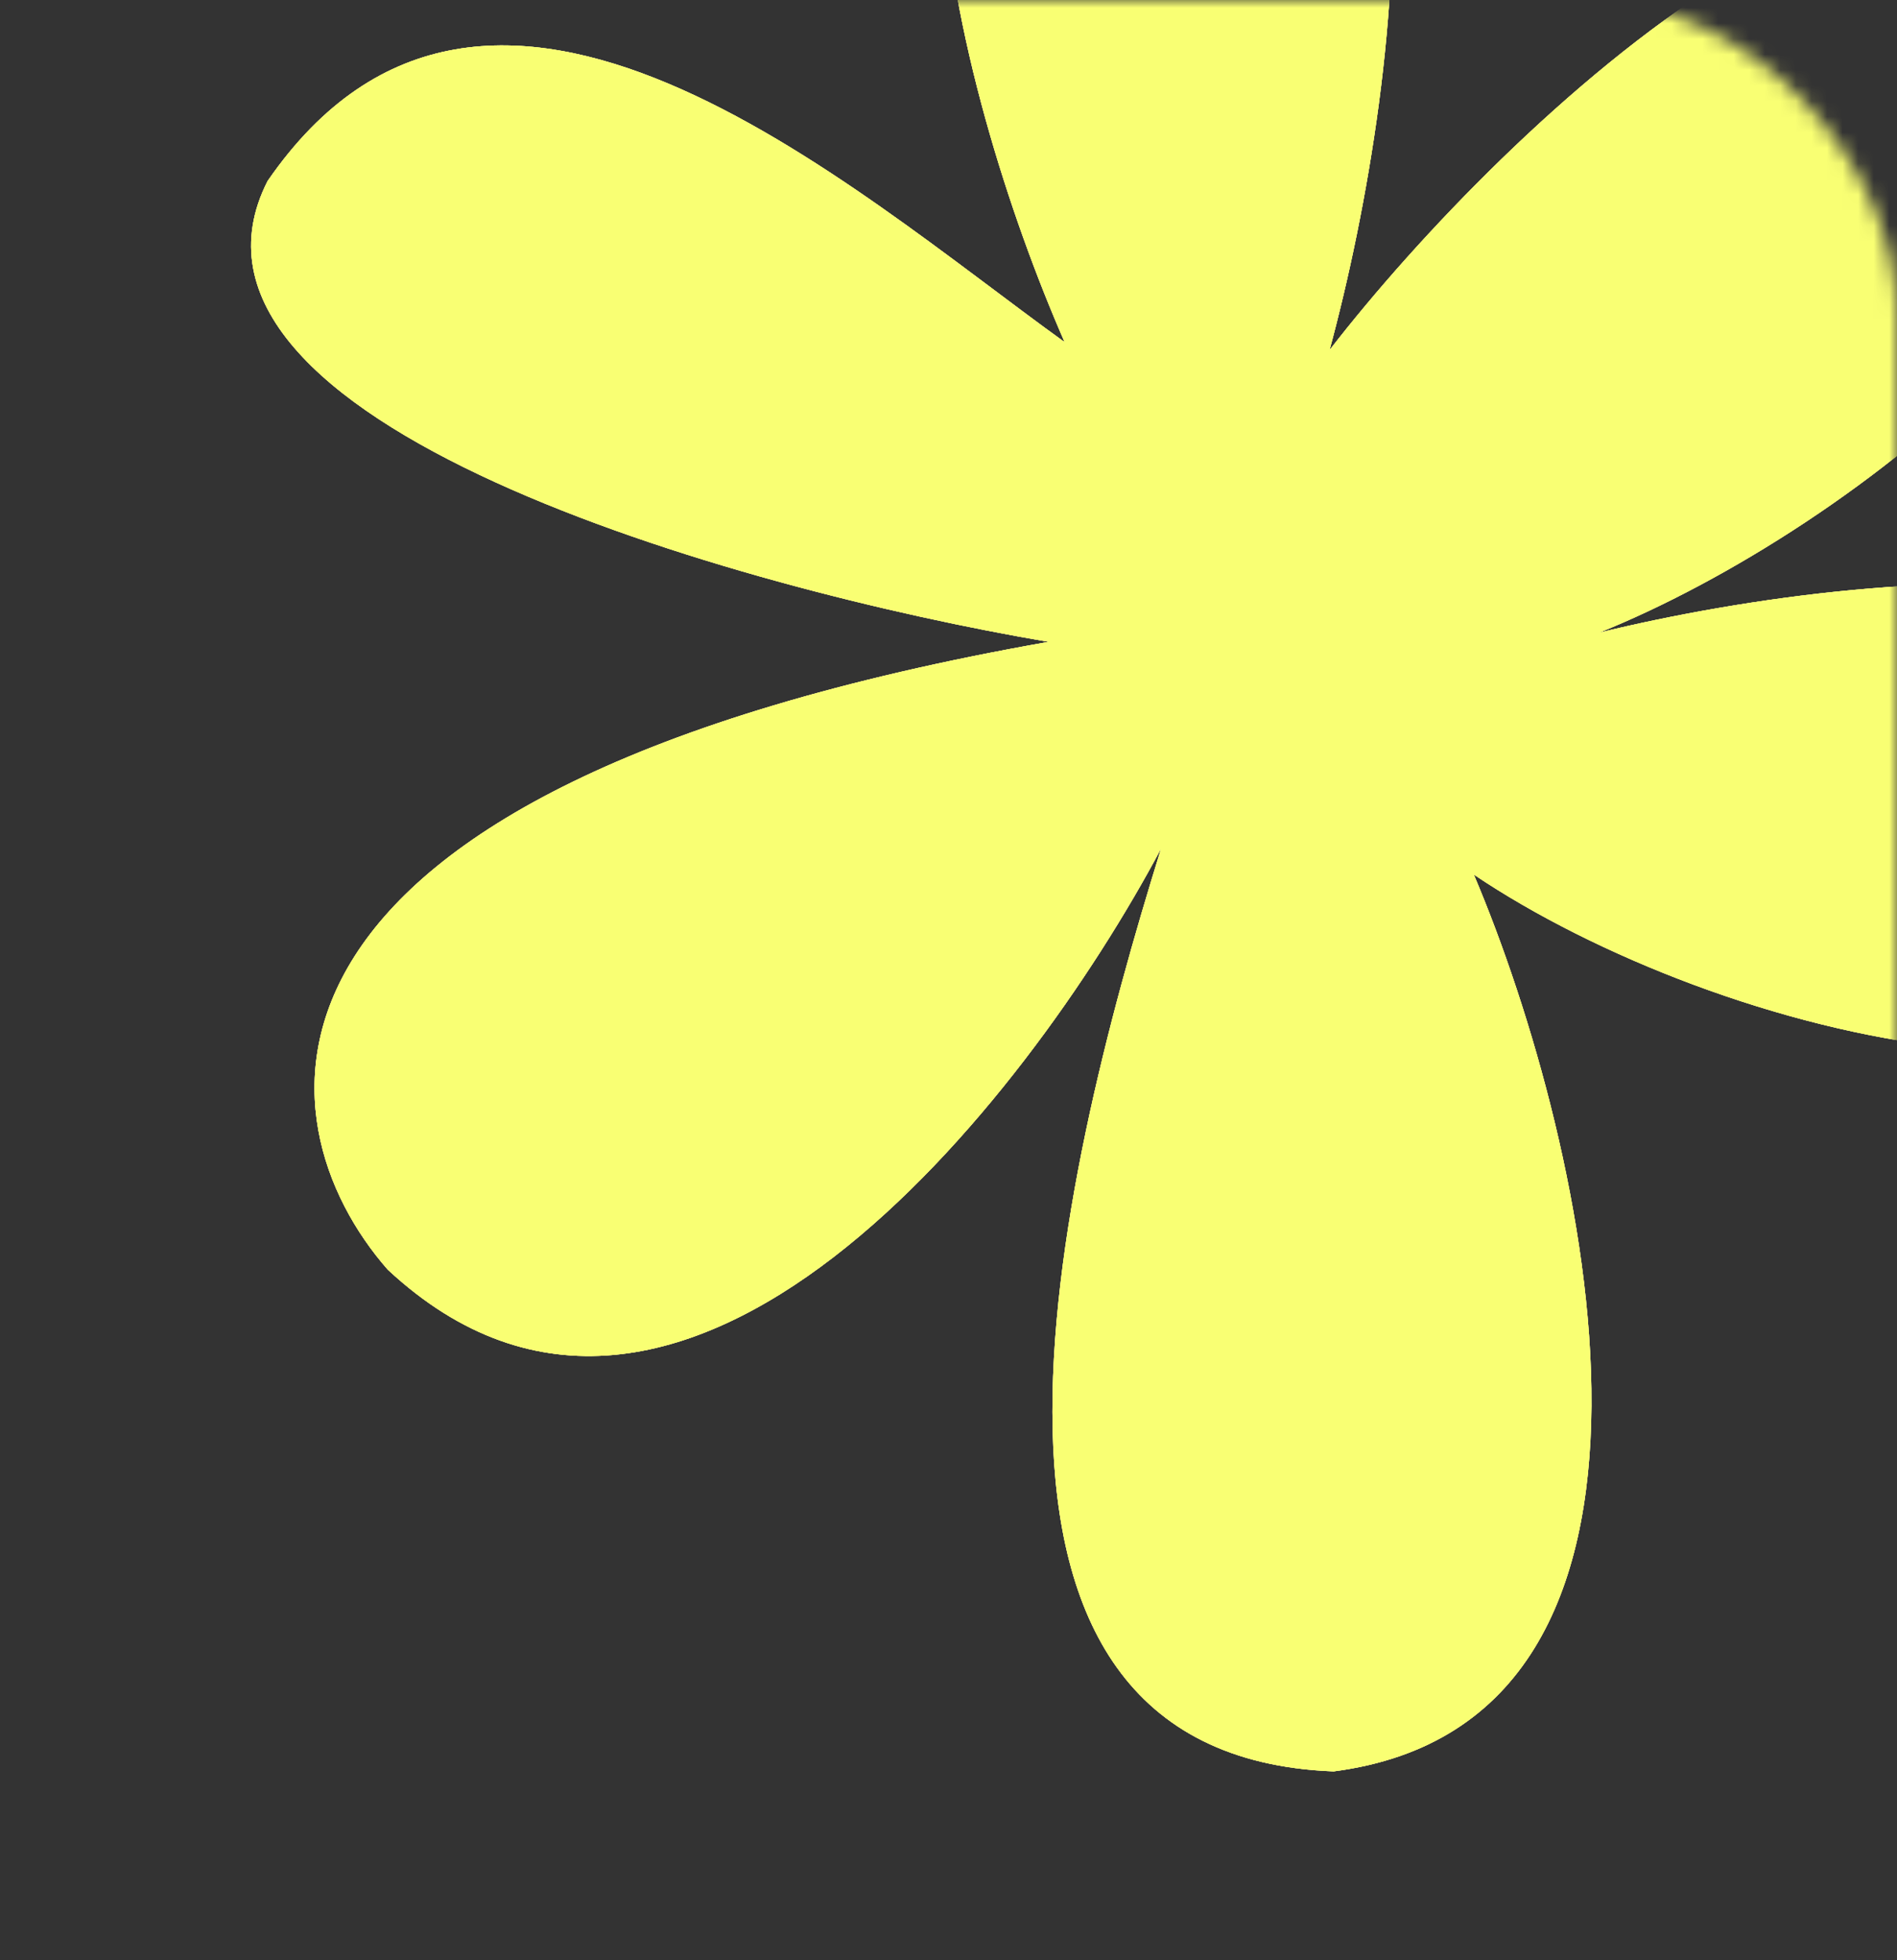 <?xml version="1.0" encoding="UTF-8"?> <svg xmlns="http://www.w3.org/2000/svg" width="122" height="126" viewBox="0 0 122 126" fill="none"><rect x="0" y="0" width="122" height="126" fill="#333333" stroke="none"/><mask id="mask0_2399_1080" style="mask-type:alpha" maskUnits="userSpaceOnUse" x="0" y="0" width="122" height="126"><rect width="122" height="126" rx="20" fill="#D9D9D9"></rect></mask><g mask="url(#mask0_2399_1080)"><path d="M73.75 -28.652C52.688 -26.549 61.453 5.99 68.469 21.996C54.675 12.072 31.403 -8.944 17.209 11.638C9.307 27.169 47.403 37.859 67.439 41.263C13.438 50.784 16.605 72.138 24.939 81.624C43.829 99.196 65.967 70.893 74.674 54.544C67.964 76.098 59.08 112.857 85.77 113.876C110.562 110.662 102.188 73.662 94.783 56.221C110.356 66.704 142.456 75.045 150.287 57.31C157.315 33.022 121.579 36.1 102.832 40.676C119.166 34.13 144.523 14.399 135.679 -0.196C124.62 -18.448 96.846 7.86 85.507 22.505C90.363 4.576 94.811 -30.756 73.75 -28.652Z" fill="white"></path><path fill-rule="evenodd" clip-rule="evenodd" d="M76.771 -18.419C77.085 -18.163 77.131 -17.701 76.874 -17.387C76.603 -17.057 76.334 -16.378 76.128 -15.277C75.928 -14.207 75.806 -12.842 75.752 -11.243C75.645 -8.046 75.816 -3.989 76.15 0.368C76.817 9.078 78.131 18.913 79.139 25.311C79.202 25.711 78.928 26.086 78.527 26.149C78.126 26.212 77.75 25.939 77.687 25.539C76.675 19.117 75.355 9.241 74.684 0.48C74.349 -3.898 74.174 -8.016 74.283 -11.291C74.338 -12.928 74.464 -14.374 74.683 -15.546C74.897 -16.688 75.218 -17.683 75.737 -18.316C75.994 -18.63 76.457 -18.676 76.771 -18.419ZM45.957 20.201C52.928 22.998 59.293 26.744 63.036 29.349C63.369 29.581 63.451 30.038 63.219 30.371C62.986 30.703 62.528 30.785 62.195 30.553C58.53 28.002 52.261 24.312 45.408 21.562C38.528 18.801 31.188 17.04 25.32 18.195C24.922 18.273 24.536 18.014 24.457 17.617C24.379 17.22 24.639 16.834 25.037 16.756C31.338 15.515 39.013 17.414 45.957 20.201ZM128.98 6.92C129.121 7.3 128.927 7.722 128.546 7.863C122.108 10.244 114.746 15.226 108.129 20.531C101.524 25.827 95.719 31.398 92.399 34.904C92.121 35.198 91.655 35.212 91.36 34.933C91.066 34.655 91.052 34.191 91.331 33.897C94.693 30.347 100.547 24.729 107.209 19.388C113.858 14.057 121.369 8.953 128.036 6.488C128.417 6.347 128.84 6.541 128.98 6.92ZM65.335 50.101C65.492 50.474 65.316 50.904 64.942 51.061C60.371 52.98 53.203 56.553 46.59 61.02C39.944 65.508 33.996 70.81 31.685 76.149C31.524 76.521 31.092 76.692 30.719 76.532C30.346 76.371 30.175 75.94 30.336 75.568C32.826 69.814 39.093 64.313 45.767 59.805C52.473 55.276 59.728 51.659 64.372 49.709C64.746 49.552 65.177 49.727 65.335 50.101ZM98.616 49.661C98.732 49.273 99.142 49.052 99.531 49.169C103.795 50.443 111.137 52.015 119.249 52.571C127.37 53.128 136.188 52.66 143.447 49.911C143.827 49.767 144.251 49.958 144.395 50.337C144.539 50.715 144.348 51.139 143.968 51.282C136.424 54.14 127.363 54.598 119.147 54.035C110.923 53.471 103.472 51.878 99.109 50.574C98.72 50.458 98.499 50.049 98.616 49.661ZM84.043 60.245C84.442 60.17 84.826 60.431 84.901 60.83C85.952 66.402 87.213 75.305 87.579 83.922C87.761 88.231 87.722 92.485 87.316 96.225C86.911 99.947 86.137 103.234 84.802 105.556C84.6 105.907 84.151 106.029 83.799 105.828C83.447 105.626 83.325 105.178 83.527 104.826C84.71 102.769 85.457 99.725 85.854 96.067C86.25 92.427 86.291 88.252 86.11 83.985C85.748 75.453 84.498 66.621 83.456 61.102C83.381 60.703 83.644 60.32 84.043 60.245Z" fill="#CDCDCD"></path><ellipse cx="81.332" cy="39.138" rx="8.084" ry="8.068" transform="rotate(-5.704 81.332 39.138)" fill="#CDCDCD"></ellipse><ellipse cx="81.332" cy="39.138" rx="3.675" ry="3.667" transform="rotate(-5.704 81.332 39.138)" fill="#9B9B9B"></ellipse><g style="mix-blend-mode:multiply"><path d="M73.75 -28.652C52.688 -26.549 61.453 5.99 68.469 21.996C54.675 12.072 31.403 -8.944 17.209 11.638C9.307 27.169 47.403 37.859 67.439 41.263C13.438 50.784 16.605 72.138 24.939 81.624C43.829 99.196 65.967 70.893 74.674 54.544C67.964 76.098 59.08 112.857 85.77 113.876C110.562 110.662 102.188 73.662 94.783 56.221C110.356 66.704 142.456 75.045 150.287 57.31C157.315 33.022 121.579 36.1 102.832 40.676C119.166 34.13 144.523 14.399 135.679 -0.196C124.62 -18.448 96.846 7.86 85.507 22.505C90.363 4.576 94.811 -30.756 73.75 -28.652Z" fill="#F9FF73"></path><path fill-rule="evenodd" clip-rule="evenodd" d="M76.771 -18.419C77.085 -18.163 77.131 -17.701 76.874 -17.387C76.603 -17.057 76.334 -16.378 76.128 -15.277C75.928 -14.207 75.806 -12.842 75.752 -11.243C75.645 -8.046 75.816 -3.989 76.15 0.368C76.817 9.078 78.131 18.913 79.139 25.311C79.202 25.711 78.928 26.086 78.527 26.149C78.126 26.212 77.75 25.939 77.687 25.539C76.675 19.117 75.355 9.241 74.684 0.48C74.349 -3.898 74.174 -8.016 74.283 -11.291C74.338 -12.928 74.464 -14.374 74.683 -15.546C74.897 -16.688 75.218 -17.683 75.737 -18.316C75.994 -18.63 76.457 -18.676 76.771 -18.419ZM45.957 20.201C52.928 22.998 59.293 26.744 63.036 29.349C63.369 29.581 63.451 30.038 63.219 30.371C62.986 30.703 62.528 30.785 62.195 30.553C58.53 28.002 52.261 24.312 45.408 21.562C38.528 18.801 31.188 17.04 25.32 18.195C24.922 18.273 24.536 18.014 24.457 17.617C24.379 17.22 24.639 16.834 25.037 16.756C31.338 15.515 39.013 17.414 45.957 20.201ZM128.98 6.92C129.121 7.3 128.927 7.722 128.546 7.863C122.108 10.244 114.746 15.226 108.129 20.531C101.524 25.827 95.719 31.398 92.399 34.904C92.121 35.198 91.655 35.212 91.36 34.933C91.066 34.655 91.052 34.191 91.331 33.897C94.693 30.347 100.547 24.729 107.209 19.388C113.858 14.057 121.369 8.953 128.036 6.488C128.417 6.347 128.84 6.541 128.98 6.92ZM65.335 50.101C65.492 50.474 65.316 50.904 64.942 51.061C60.371 52.98 53.203 56.553 46.59 61.02C39.944 65.508 33.996 70.81 31.685 76.149C31.524 76.521 31.092 76.692 30.719 76.532C30.346 76.371 30.175 75.94 30.336 75.568C32.826 69.814 39.093 64.313 45.767 59.805C52.473 55.276 59.728 51.659 64.372 49.709C64.746 49.552 65.177 49.727 65.335 50.101ZM98.616 49.661C98.732 49.273 99.142 49.052 99.531 49.169C103.795 50.443 111.137 52.015 119.249 52.571C127.37 53.128 136.188 52.66 143.447 49.911C143.827 49.767 144.251 49.958 144.395 50.337C144.539 50.715 144.348 51.139 143.968 51.282C136.424 54.14 127.363 54.598 119.147 54.035C110.923 53.471 103.472 51.878 99.109 50.574C98.72 50.458 98.499 50.049 98.616 49.661ZM84.043 60.245C84.442 60.17 84.826 60.431 84.901 60.83C85.952 66.402 87.213 75.305 87.579 83.922C87.761 88.231 87.722 92.485 87.316 96.225C86.911 99.947 86.137 103.234 84.802 105.556C84.6 105.907 84.151 106.029 83.799 105.828C83.447 105.626 83.325 105.178 83.527 104.826C84.71 102.769 85.457 99.725 85.854 96.067C86.25 92.427 86.291 88.252 86.11 83.985C85.748 75.453 84.498 66.621 83.456 61.102C83.381 60.703 83.644 60.32 84.043 60.245Z" fill="#F9FF73"></path><ellipse cx="81.332" cy="39.138" rx="8.084" ry="8.068" transform="rotate(-5.704 81.332 39.138)" fill="#F9FF73"></ellipse><ellipse cx="81.332" cy="39.138" rx="3.675" ry="3.667" transform="rotate(-5.704 81.332 39.138)" fill="#F9FF73"></ellipse></g><g style="mix-blend-mode:soft-light"><path d="M73.75 -28.652C52.688 -26.549 61.453 5.99 68.469 21.996C54.675 12.072 31.403 -8.944 17.209 11.638C9.307 27.169 47.403 37.859 67.439 41.263C13.438 50.784 16.605 72.138 24.939 81.624C43.829 99.196 65.967 70.893 74.674 54.544C67.964 76.098 59.08 112.857 85.77 113.876C110.562 110.662 102.188 73.662 94.783 56.221C110.356 66.704 142.456 75.045 150.287 57.31C157.315 33.022 121.579 36.1 102.832 40.676C119.166 34.13 144.523 14.399 135.679 -0.196C124.62 -18.448 96.846 7.86 85.507 22.505C90.363 4.576 94.811 -30.756 73.75 -28.652Z" fill="#F9FF73"></path><path fill-rule="evenodd" clip-rule="evenodd" d="M76.771 -18.419C77.085 -18.163 77.131 -17.701 76.874 -17.387C76.603 -17.057 76.334 -16.378 76.128 -15.277C75.928 -14.207 75.806 -12.842 75.752 -11.243C75.645 -8.046 75.816 -3.989 76.15 0.368C76.817 9.078 78.131 18.913 79.139 25.311C79.202 25.711 78.928 26.086 78.527 26.149C78.126 26.212 77.75 25.939 77.687 25.539C76.675 19.117 75.355 9.241 74.684 0.48C74.349 -3.898 74.174 -8.016 74.283 -11.291C74.338 -12.928 74.464 -14.374 74.683 -15.546C74.897 -16.688 75.218 -17.683 75.737 -18.316C75.994 -18.63 76.457 -18.676 76.771 -18.419ZM45.957 20.201C52.928 22.998 59.293 26.744 63.036 29.349C63.369 29.581 63.451 30.038 63.219 30.371C62.986 30.703 62.528 30.785 62.195 30.553C58.53 28.002 52.261 24.312 45.408 21.562C38.528 18.801 31.188 17.04 25.32 18.195C24.922 18.273 24.536 18.014 24.457 17.617C24.379 17.22 24.639 16.834 25.037 16.756C31.338 15.515 39.013 17.414 45.957 20.201ZM128.98 6.92C129.121 7.3 128.927 7.722 128.546 7.863C122.108 10.244 114.746 15.226 108.129 20.531C101.524 25.827 95.719 31.398 92.399 34.904C92.121 35.198 91.655 35.212 91.36 34.933C91.066 34.655 91.052 34.191 91.331 33.897C94.693 30.347 100.547 24.729 107.209 19.388C113.858 14.057 121.369 8.953 128.036 6.488C128.417 6.347 128.84 6.541 128.98 6.92ZM65.335 50.101C65.492 50.474 65.316 50.904 64.942 51.061C60.371 52.98 53.203 56.553 46.59 61.02C39.944 65.508 33.996 70.81 31.685 76.149C31.524 76.521 31.092 76.692 30.719 76.532C30.346 76.371 30.175 75.94 30.336 75.568C32.826 69.814 39.093 64.313 45.767 59.805C52.473 55.276 59.728 51.659 64.372 49.709C64.746 49.552 65.177 49.727 65.335 50.101ZM98.616 49.661C98.732 49.273 99.142 49.052 99.531 49.169C103.795 50.443 111.137 52.015 119.249 52.571C127.37 53.128 136.188 52.66 143.447 49.911C143.827 49.767 144.251 49.958 144.395 50.337C144.539 50.715 144.348 51.139 143.968 51.282C136.424 54.14 127.363 54.598 119.147 54.035C110.923 53.471 103.472 51.878 99.109 50.574C98.72 50.458 98.499 50.049 98.616 49.661ZM84.043 60.245C84.442 60.17 84.826 60.431 84.901 60.83C85.952 66.402 87.213 75.305 87.579 83.922C87.761 88.231 87.722 92.485 87.316 96.225C86.911 99.947 86.137 103.234 84.802 105.556C84.6 105.907 84.151 106.029 83.799 105.828C83.447 105.626 83.325 105.178 83.527 104.826C84.71 102.769 85.457 99.725 85.854 96.067C86.25 92.427 86.291 88.252 86.11 83.985C85.748 75.453 84.498 66.621 83.456 61.102C83.381 60.703 83.644 60.32 84.043 60.245Z" fill="#F9FF73"></path><ellipse cx="81.332" cy="39.138" rx="8.084" ry="8.068" transform="rotate(-5.704 81.332 39.138)" fill="#F9FF73"></ellipse><ellipse cx="81.332" cy="39.138" rx="3.675" ry="3.667" transform="rotate(-5.704 81.332 39.138)" fill="#F9FF73"></ellipse></g></g></svg> 
